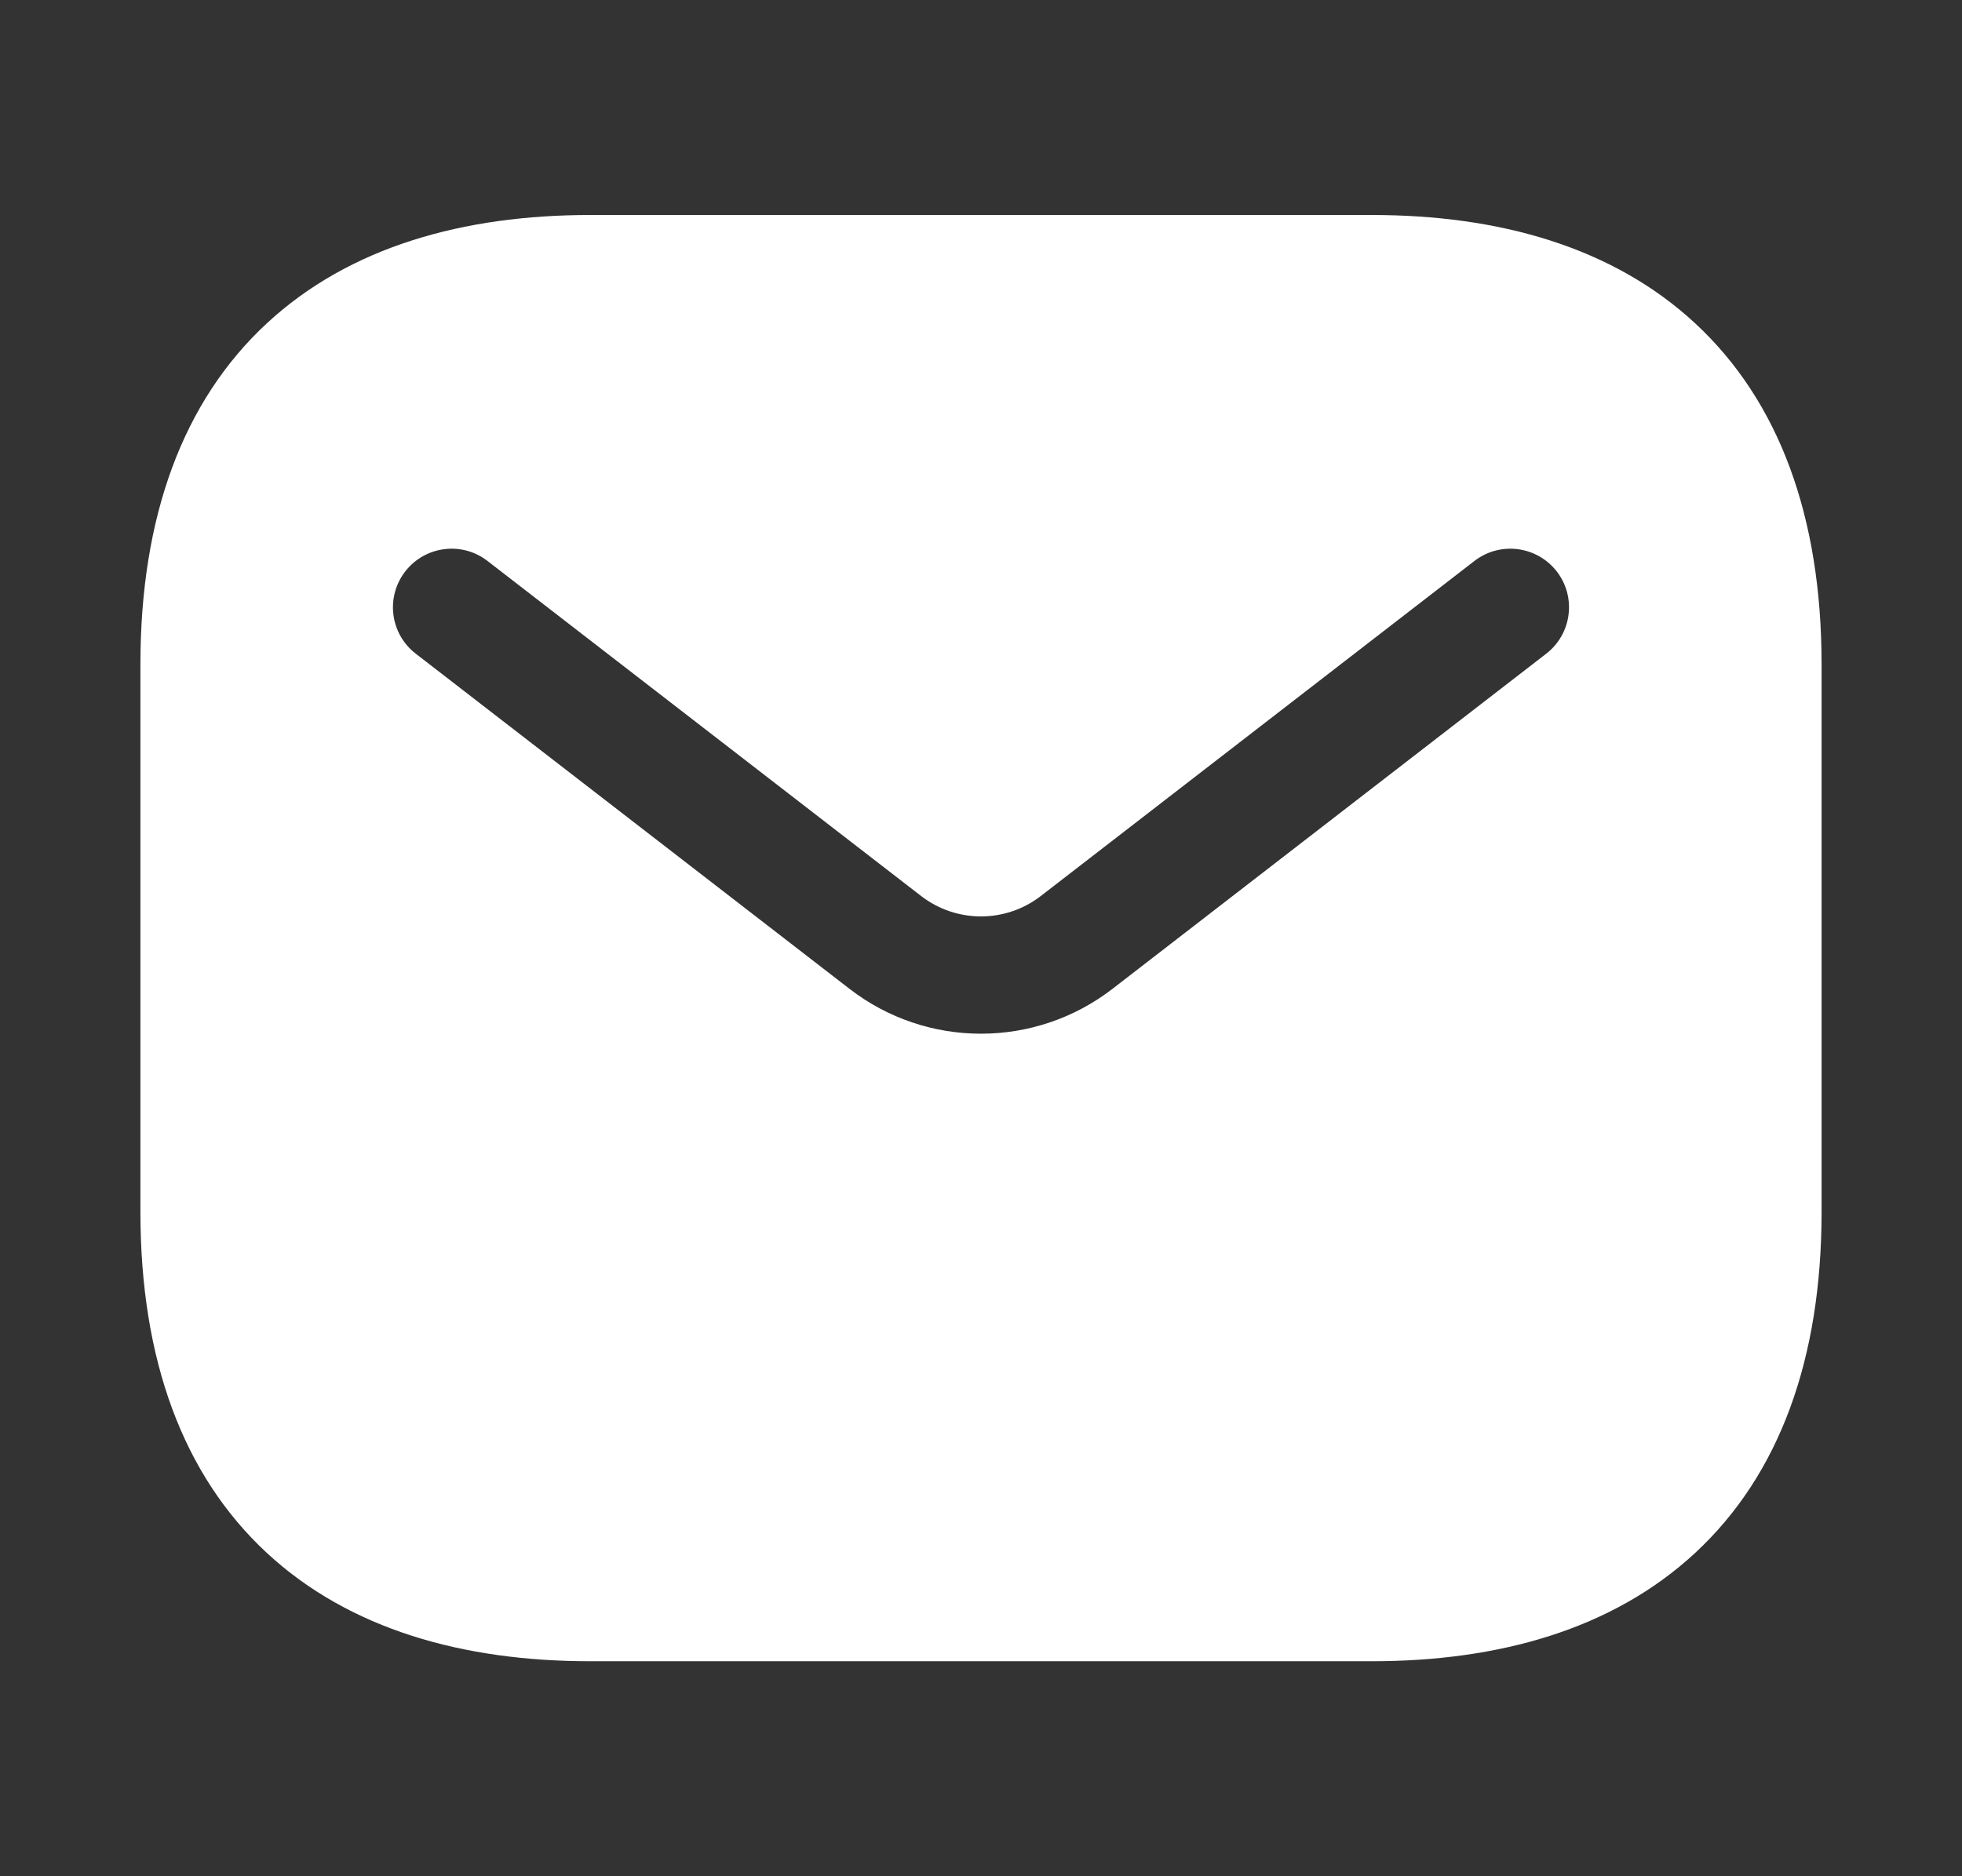 <svg width="23" height="22" viewBox="0 0 23 22" fill="none" xmlns="http://www.w3.org/2000/svg">
<rect x="0" y="0" width="23" height="22" fill="#333333" stroke="none"/>
<path fill-rule="evenodd" clip-rule="evenodd" d="M6.917 2.521C5.436 2.521 4.098 2.891 3.126 3.793C2.145 4.704 1.646 6.056 1.646 7.792V14.208C1.646 15.944 2.145 17.296 3.126 18.207C4.098 19.109 5.436 19.479 6.917 19.479H16.083C17.564 19.479 18.902 19.109 19.874 18.207C20.855 17.296 21.354 15.944 21.354 14.208V7.792C21.354 6.056 20.855 4.704 19.874 3.793C18.902 2.891 17.564 2.521 16.083 2.521H6.917ZM18.126 7.665C18.426 7.433 18.482 7.002 18.25 6.701C18.017 6.401 17.586 6.345 17.285 6.577L12.2 10.507C11.788 10.825 11.212 10.825 10.799 10.507L5.714 6.577C5.414 6.345 4.982 6.401 4.75 6.701C4.518 7.002 4.573 7.433 4.874 7.665L9.959 11.595C10.866 12.296 12.133 12.296 13.041 11.595L18.126 7.665Z" fill="white"/>
</svg>
